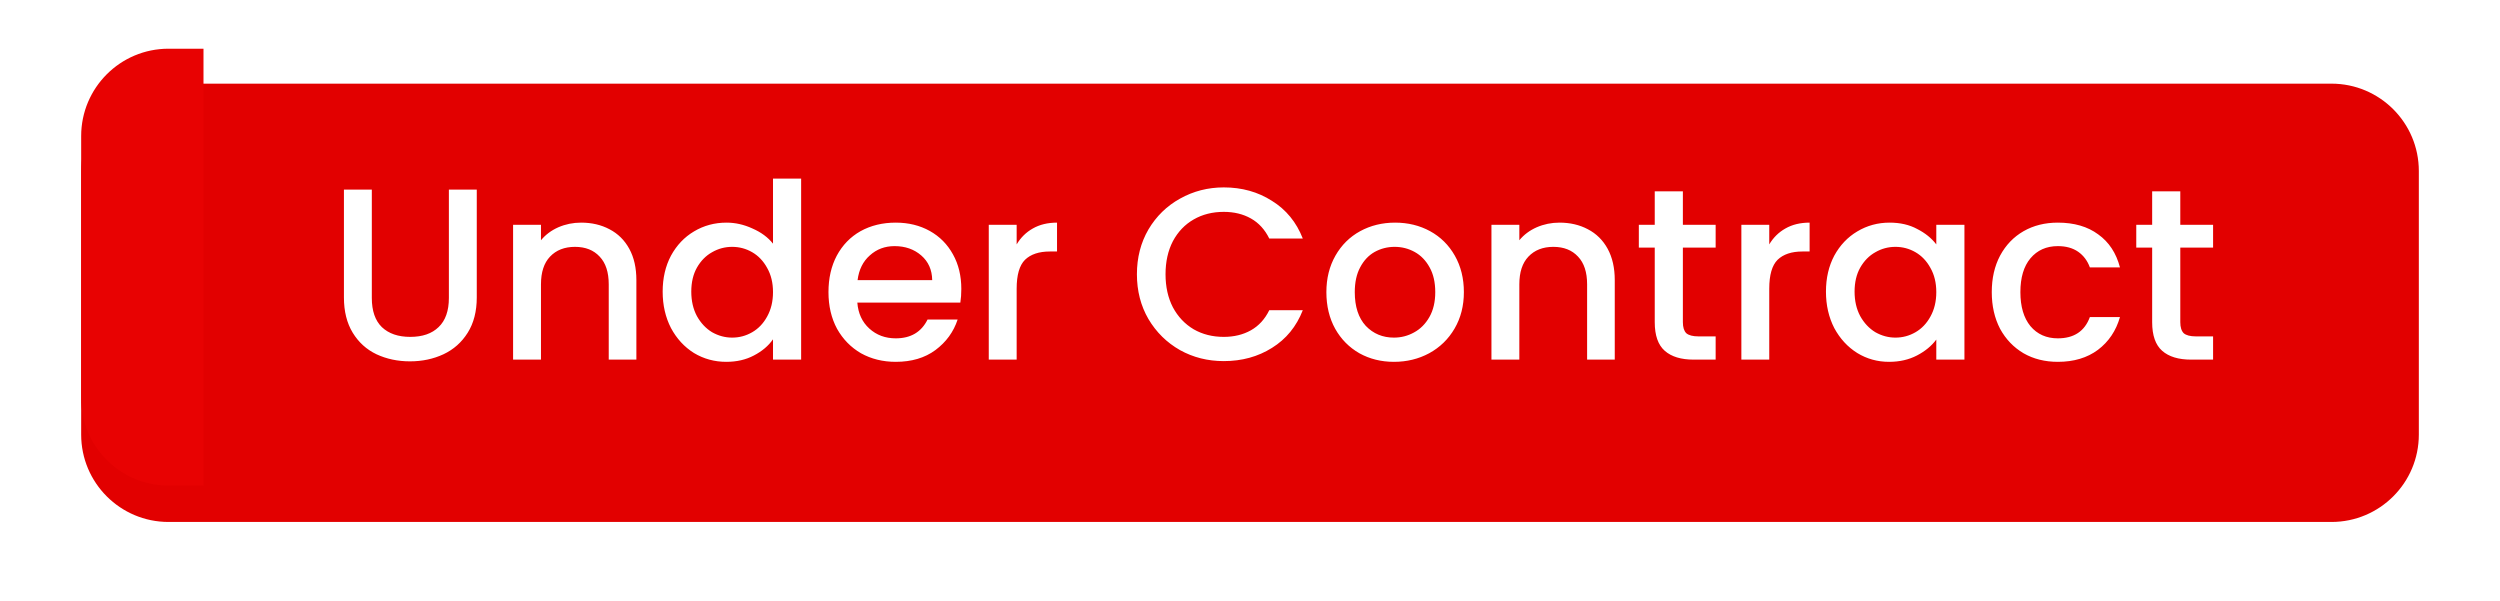 <svg width="154" height="37" viewBox="0 0 154 37" fill="none" xmlns="http://www.w3.org/2000/svg">
<g filter="url(#filter0_d_8917_14501)">
<path d="M5 8.382C5 5.41 7.41 3 10.382 3H143.618C146.59 3 149 5.41 149 8.382V24.618C149 27.59 146.59 30 143.618 30H10.382C7.41 30 5 27.59 5 24.618V8.382Z" fill="#E20000"/>
</g>
<path d="M5 8.382C5 5.41 7.41 3 10.382 3H12.535V29.912H10.382C7.41 29.912 5 27.502 5 24.529V8.382Z" fill="#E80202"/>
<path d="M22.904 11.679V18.355C22.904 19.149 23.11 19.747 23.521 20.149C23.944 20.551 24.526 20.752 25.27 20.752C26.023 20.752 26.606 20.551 27.018 20.149C27.44 19.747 27.651 19.149 27.651 18.355V11.679H29.369V18.325C29.369 19.179 29.183 19.903 28.811 20.496C28.439 21.088 27.942 21.53 27.319 21.822C26.696 22.113 26.008 22.259 25.255 22.259C24.501 22.259 23.813 22.113 23.19 21.822C22.577 21.53 22.09 21.088 21.728 20.496C21.366 19.903 21.186 19.179 21.186 18.325V11.679H22.904ZM35.795 13.714C36.449 13.714 37.031 13.849 37.544 14.121C38.066 14.392 38.473 14.794 38.764 15.326C39.056 15.859 39.201 16.502 39.201 17.255V22.153H37.498V17.512C37.498 16.768 37.312 16.2 36.941 15.809C36.569 15.407 36.062 15.206 35.419 15.206C34.776 15.206 34.263 15.407 33.881 15.809C33.51 16.2 33.324 16.768 33.324 17.512V22.153H31.606V13.849H33.324V14.799C33.605 14.457 33.962 14.191 34.394 14C34.836 13.809 35.303 13.714 35.795 13.714ZM40.82 17.964C40.82 17.13 40.991 16.391 41.333 15.748C41.684 15.105 42.156 14.608 42.749 14.256C43.352 13.895 44.02 13.714 44.754 13.714C45.296 13.714 45.829 13.834 46.351 14.075C46.884 14.307 47.306 14.618 47.617 15.01V11.001H49.35V22.153H47.617V20.902C47.336 21.304 46.944 21.636 46.441 21.897C45.949 22.158 45.382 22.289 44.739 22.289C44.015 22.289 43.352 22.108 42.749 21.746C42.156 21.375 41.684 20.862 41.333 20.209C40.991 19.546 40.82 18.798 40.82 17.964ZM47.617 17.994C47.617 17.421 47.496 16.924 47.255 16.502C47.024 16.08 46.718 15.758 46.336 15.537C45.954 15.316 45.542 15.206 45.1 15.206C44.658 15.206 44.246 15.316 43.864 15.537C43.483 15.748 43.171 16.065 42.93 16.487C42.699 16.899 42.583 17.391 42.583 17.964C42.583 18.536 42.699 19.039 42.93 19.471C43.171 19.903 43.483 20.234 43.864 20.465C44.256 20.686 44.668 20.797 45.1 20.797C45.542 20.797 45.954 20.686 46.336 20.465C46.718 20.244 47.024 19.923 47.255 19.501C47.496 19.069 47.617 18.567 47.617 17.994ZM59.217 17.798C59.217 18.109 59.197 18.391 59.157 18.642H52.812C52.863 19.305 53.109 19.837 53.551 20.239C53.993 20.641 54.535 20.842 55.178 20.842C56.103 20.842 56.756 20.455 57.138 19.682H58.991C58.74 20.445 58.283 21.073 57.62 21.566C56.967 22.048 56.153 22.289 55.178 22.289C54.385 22.289 53.671 22.113 53.038 21.762C52.416 21.4 51.923 20.897 51.562 20.254C51.21 19.601 51.034 18.848 51.034 17.994C51.034 17.14 51.205 16.391 51.546 15.748C51.898 15.095 52.385 14.593 53.008 14.241C53.641 13.89 54.365 13.714 55.178 13.714C55.962 13.714 56.66 13.885 57.273 14.226C57.886 14.568 58.363 15.05 58.705 15.673C59.047 16.286 59.217 16.994 59.217 17.798ZM57.424 17.255C57.414 16.622 57.188 16.115 56.746 15.733C56.304 15.351 55.756 15.161 55.103 15.161C54.51 15.161 54.003 15.351 53.581 15.733C53.159 16.105 52.908 16.612 52.827 17.255H57.424ZM62.626 15.055C62.877 14.633 63.209 14.307 63.621 14.075C64.043 13.834 64.54 13.714 65.113 13.714V15.492H64.676C64.003 15.492 63.49 15.663 63.139 16.005C62.797 16.346 62.626 16.939 62.626 17.783V22.153H60.908V13.849H62.626V15.055ZM70.034 16.894C70.034 15.869 70.27 14.95 70.743 14.136C71.225 13.322 71.873 12.689 72.687 12.237C73.51 11.775 74.41 11.544 75.384 11.544C76.499 11.544 77.489 11.82 78.353 12.373C79.227 12.915 79.86 13.689 80.252 14.693H78.187C77.916 14.141 77.539 13.729 77.057 13.458C76.575 13.186 76.017 13.051 75.384 13.051C74.691 13.051 74.073 13.206 73.531 13.518C72.988 13.829 72.561 14.276 72.249 14.859C71.948 15.442 71.797 16.12 71.797 16.894C71.797 17.667 71.948 18.346 72.249 18.928C72.561 19.511 72.988 19.963 73.531 20.285C74.073 20.596 74.691 20.752 75.384 20.752C76.017 20.752 76.575 20.616 77.057 20.345C77.539 20.074 77.916 19.662 78.187 19.109H80.252C79.86 20.114 79.227 20.887 78.353 21.43C77.489 21.973 76.499 22.244 75.384 22.244C74.4 22.244 73.5 22.018 72.687 21.566C71.873 21.103 71.225 20.465 70.743 19.652C70.27 18.838 70.034 17.919 70.034 16.894ZM85.865 22.289C85.081 22.289 84.373 22.113 83.74 21.762C83.107 21.4 82.61 20.897 82.248 20.254C81.886 19.601 81.705 18.848 81.705 17.994C81.705 17.15 81.891 16.401 82.263 15.748C82.635 15.095 83.142 14.593 83.785 14.241C84.428 13.89 85.147 13.714 85.94 13.714C86.734 13.714 87.452 13.89 88.095 14.241C88.738 14.593 89.246 15.095 89.617 15.748C89.989 16.401 90.175 17.15 90.175 17.994C90.175 18.838 89.984 19.586 89.602 20.239C89.221 20.892 88.698 21.4 88.035 21.762C87.382 22.113 86.659 22.289 85.865 22.289ZM85.865 20.797C86.307 20.797 86.719 20.692 87.101 20.48C87.493 20.27 87.809 19.953 88.05 19.531C88.291 19.109 88.412 18.597 88.412 17.994C88.412 17.391 88.296 16.884 88.065 16.472C87.834 16.05 87.528 15.733 87.146 15.522C86.764 15.311 86.352 15.206 85.91 15.206C85.468 15.206 85.056 15.311 84.674 15.522C84.302 15.733 84.006 16.05 83.785 16.472C83.564 16.884 83.454 17.391 83.454 17.994C83.454 18.888 83.68 19.581 84.132 20.074C84.594 20.556 85.172 20.797 85.865 20.797ZM96.063 13.714C96.716 13.714 97.299 13.849 97.811 14.121C98.334 14.392 98.741 14.794 99.032 15.326C99.323 15.859 99.469 16.502 99.469 17.255V22.153H97.766V17.512C97.766 16.768 97.58 16.2 97.208 15.809C96.837 15.407 96.329 15.206 95.686 15.206C95.043 15.206 94.531 15.407 94.149 15.809C93.777 16.2 93.591 16.768 93.591 17.512V22.153H91.873V13.849H93.591V14.799C93.873 14.457 94.23 14.191 94.662 14C95.104 13.809 95.571 13.714 96.063 13.714ZM103.665 15.251V19.848C103.665 20.159 103.735 20.385 103.876 20.526C104.027 20.656 104.278 20.722 104.629 20.722H105.684V22.153H104.328C103.554 22.153 102.962 21.973 102.55 21.611C102.138 21.249 101.932 20.661 101.932 19.848V15.251H100.952V13.849H101.932V11.785H103.665V13.849H105.684V15.251H103.665ZM108.986 15.055C109.237 14.633 109.569 14.307 109.981 14.075C110.402 13.834 110.9 13.714 111.472 13.714V15.492H111.035C110.362 15.492 109.85 15.663 109.498 16.005C109.157 16.346 108.986 16.939 108.986 17.783V22.153H107.268V13.849H108.986V15.055ZM112.479 17.964C112.479 17.13 112.65 16.391 112.991 15.748C113.343 15.105 113.815 14.608 114.408 14.256C115.011 13.895 115.674 13.714 116.397 13.714C117.05 13.714 117.618 13.844 118.1 14.106C118.593 14.357 118.985 14.673 119.276 15.055V13.849H121.009V22.153H119.276V20.918C118.985 21.309 118.588 21.636 118.085 21.897C117.583 22.158 117.01 22.289 116.367 22.289C115.654 22.289 115.001 22.108 114.408 21.746C113.815 21.375 113.343 20.862 112.991 20.209C112.65 19.546 112.479 18.798 112.479 17.964ZM119.276 17.994C119.276 17.421 119.155 16.924 118.914 16.502C118.683 16.08 118.377 15.758 117.995 15.537C117.613 15.316 117.201 15.206 116.759 15.206C116.317 15.206 115.905 15.316 115.523 15.537C115.142 15.748 114.83 16.065 114.589 16.487C114.358 16.899 114.242 17.391 114.242 17.964C114.242 18.536 114.358 19.039 114.589 19.471C114.83 19.903 115.142 20.234 115.523 20.465C115.915 20.686 116.327 20.797 116.759 20.797C117.201 20.797 117.613 20.686 117.995 20.465C118.377 20.244 118.683 19.923 118.914 19.501C119.155 19.069 119.276 18.567 119.276 17.994ZM122.693 17.994C122.693 17.14 122.864 16.391 123.205 15.748C123.557 15.095 124.039 14.593 124.652 14.241C125.265 13.89 125.968 13.714 126.762 13.714C127.767 13.714 128.596 13.955 129.249 14.437C129.912 14.909 130.359 15.588 130.59 16.472H128.736C128.586 16.06 128.344 15.738 128.013 15.507C127.681 15.276 127.264 15.161 126.762 15.161C126.059 15.161 125.496 15.412 125.074 15.914C124.662 16.406 124.456 17.1 124.456 17.994C124.456 18.888 124.662 19.586 125.074 20.089C125.496 20.591 126.059 20.842 126.762 20.842C127.757 20.842 128.415 20.405 128.736 19.531H130.59C130.349 20.375 129.897 21.048 129.234 21.55C128.57 22.043 127.747 22.289 126.762 22.289C125.968 22.289 125.265 22.113 124.652 21.762C124.039 21.4 123.557 20.897 123.205 20.254C122.864 19.601 122.693 18.848 122.693 17.994ZM134.306 15.251V19.848C134.306 20.159 134.377 20.385 134.517 20.526C134.668 20.656 134.919 20.722 135.271 20.722H136.326V22.153H134.97C134.196 22.153 133.603 21.973 133.191 21.611C132.779 21.249 132.573 20.661 132.573 19.848V15.251H131.594V13.849H132.573V11.785H134.306V13.849H136.326V15.251H134.306Z" fill="white"/>
<defs>
<filter id="filter0_d_8917_14501" x="0.694" y="0.847" width="152.612" height="35.612" filterUnits="userSpaceOnUse" color-interpolation-filters="sRGB">
<feFlood flood-opacity="0" result="BackgroundImageFix"/>
<feColorMatrix in="SourceAlpha" type="matrix" values="0 0 0 0 0 0 0 0 0 0 0 0 0 0 0 0 0 0 127 0" result="hardAlpha"/>
<feOffset dy="2.153"/>
<feGaussianBlur stdDeviation="2.153"/>
<feComposite in2="hardAlpha" operator="out"/>
<feColorMatrix type="matrix" values="0 0 0 0 0 0 0 0 0 0 0 0 0 0 0 0 0 0 0.25 0"/>
<feBlend mode="normal" in2="BackgroundImageFix" result="effect1_dropShadow_8917_14501"/>
<feBlend mode="normal" in="SourceGraphic" in2="effect1_dropShadow_8917_14501" result="shape"/>
</filter>
</defs>
</svg>
